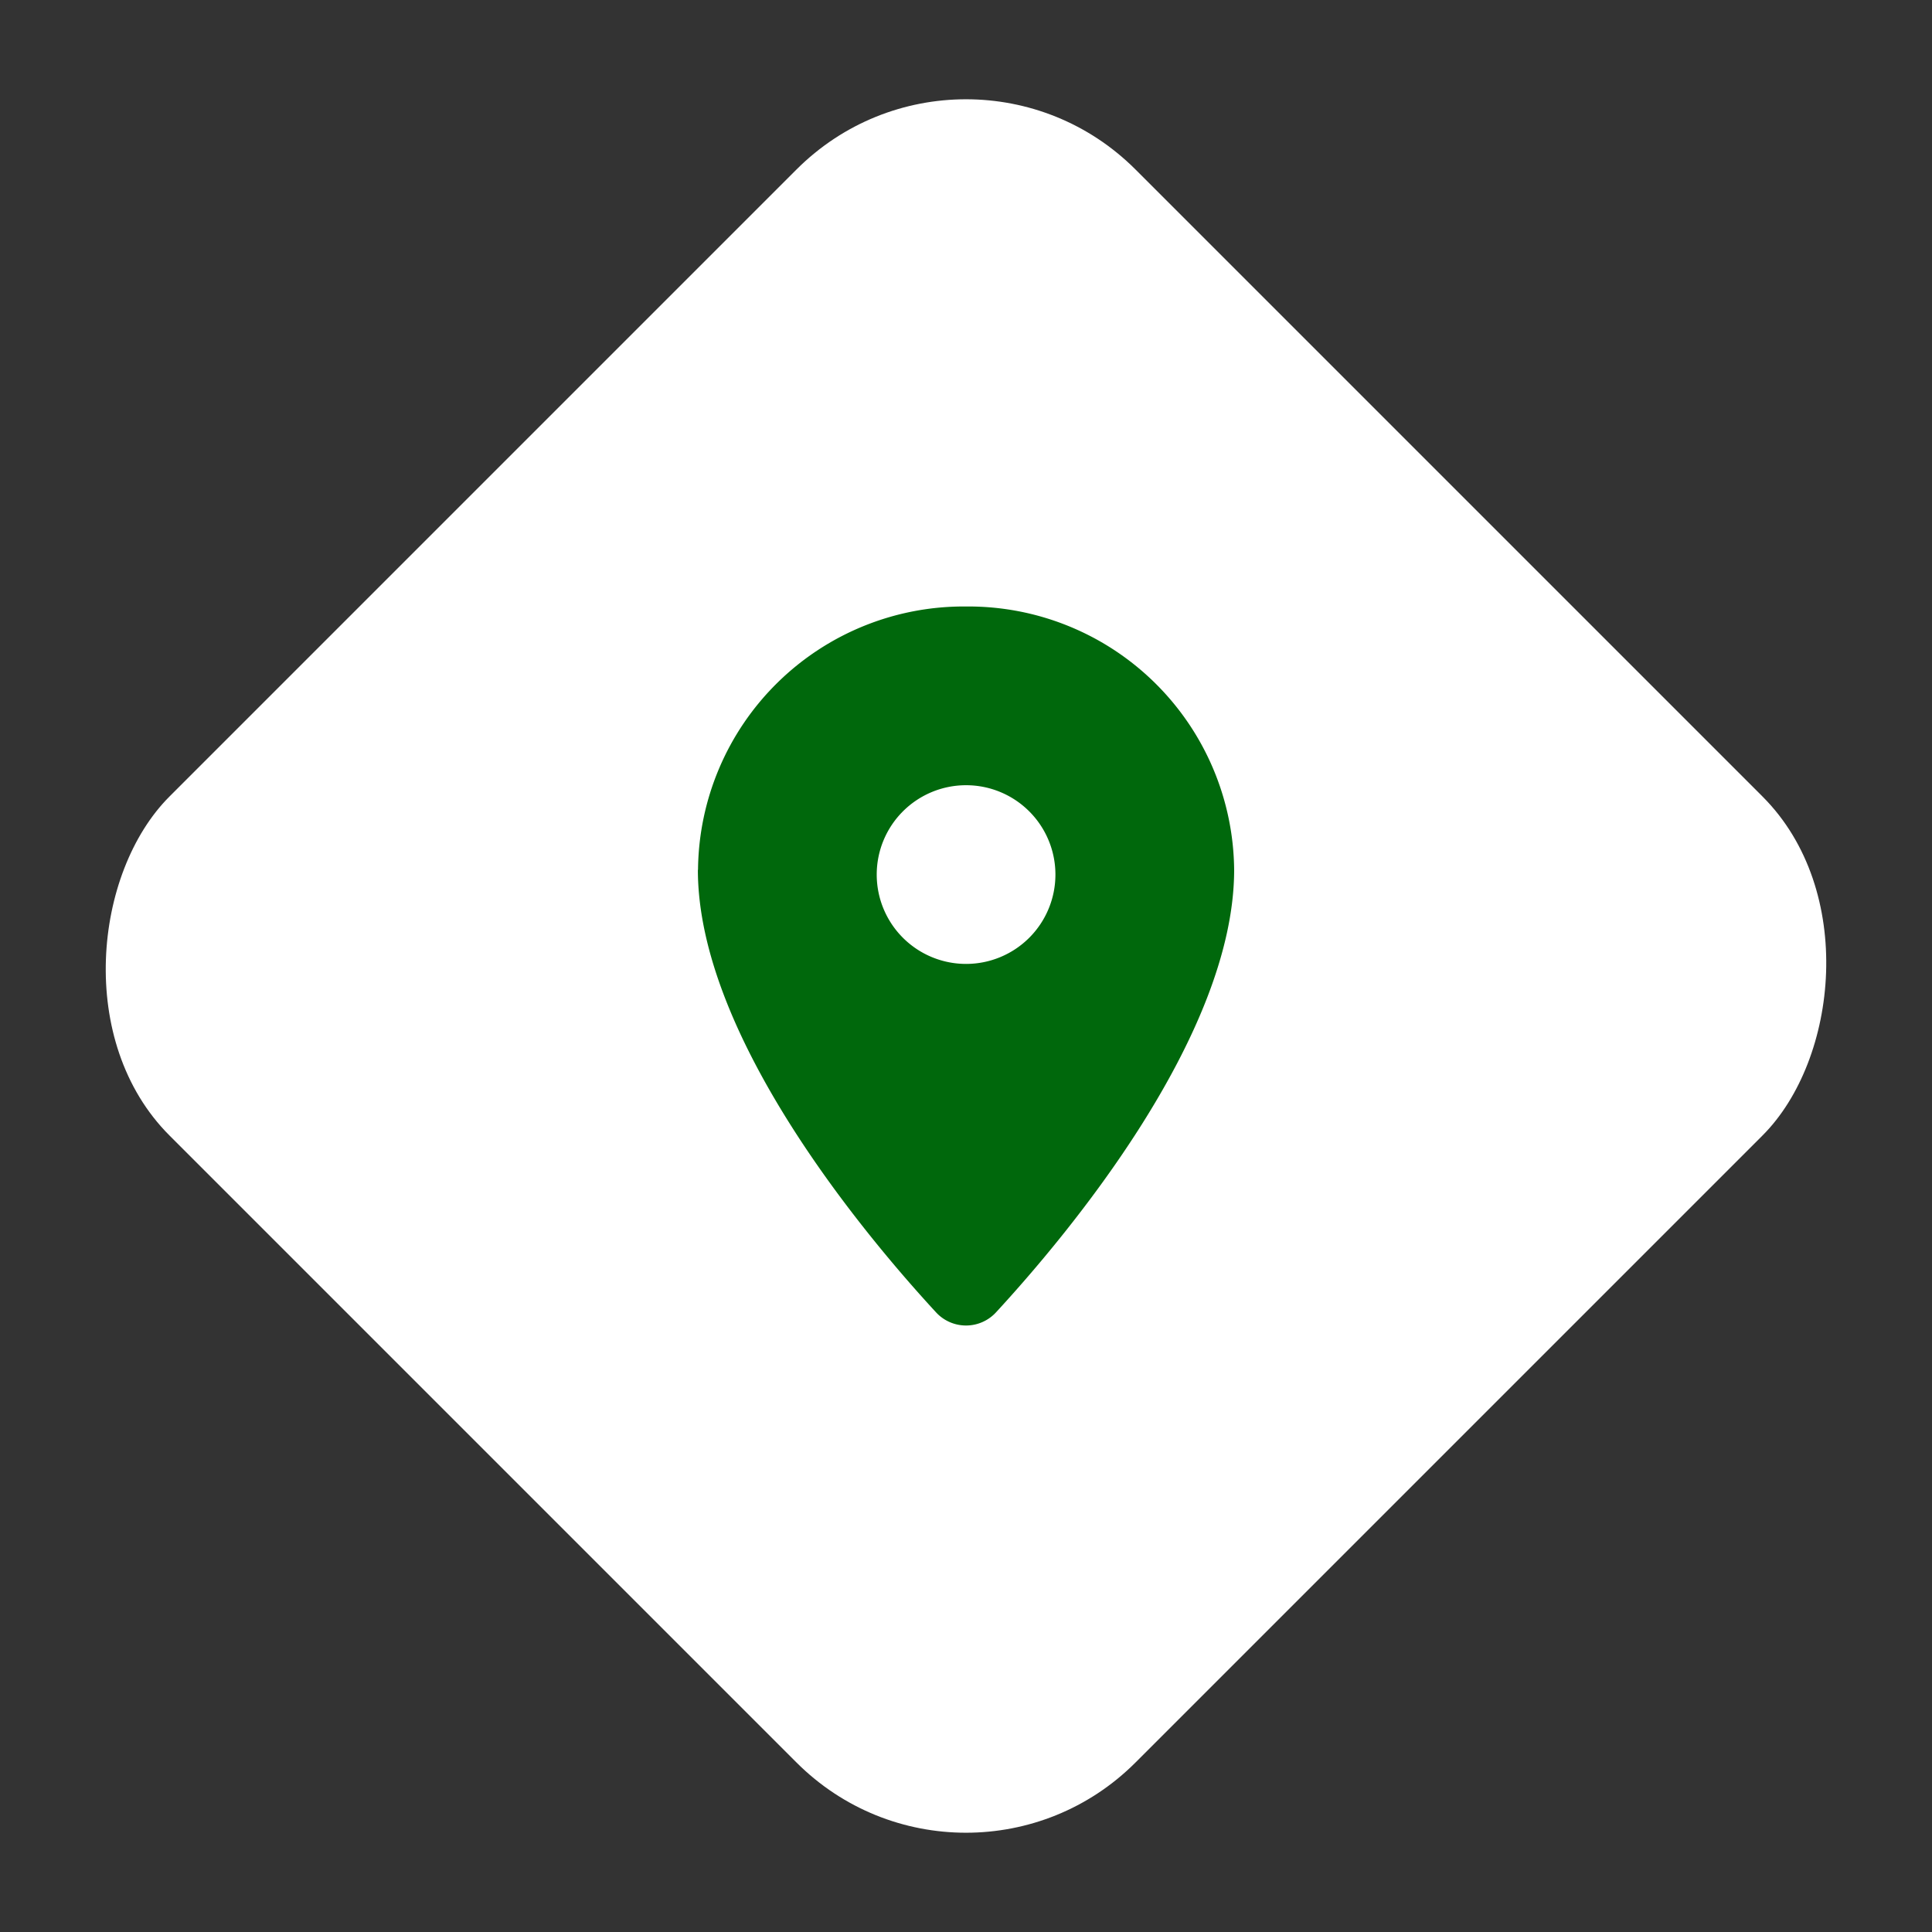 <svg xmlns="http://www.w3.org/2000/svg" width="80.61" height="80.61" viewBox="0 0 80.61 80.61">
  <rect x="0" y="0" width="80.61" height="80.61" fill="#333333" stroke="none"/>
  <g id="Group_16" data-name="Group 16" transform="translate(-630 -75.695)">
    <rect id="Rectangle_21" data-name="Rectangle 21" width="57" height="57" rx="10" transform="translate(670.305 75.695) rotate(45)" fill="#fff"/>
    <path id="f3c5" d="M-.094,10.986A11.087,11.087,0,0,1,11.09,0,11.087,11.087,0,0,1,22.275,10.986c0,6.95-7,15.28-9.926,18.454a1.7,1.7,0,0,1-2.522,0C6.9,26.266-.1,17.936-.1,10.986ZM11.09,14.913a3.728,3.728,0,1,0-3.728-3.728A3.728,3.728,0,0,0,11.09,14.913Z" transform="translate(659.218 101)" fill="#00680c"/>
  </g>
</svg>
